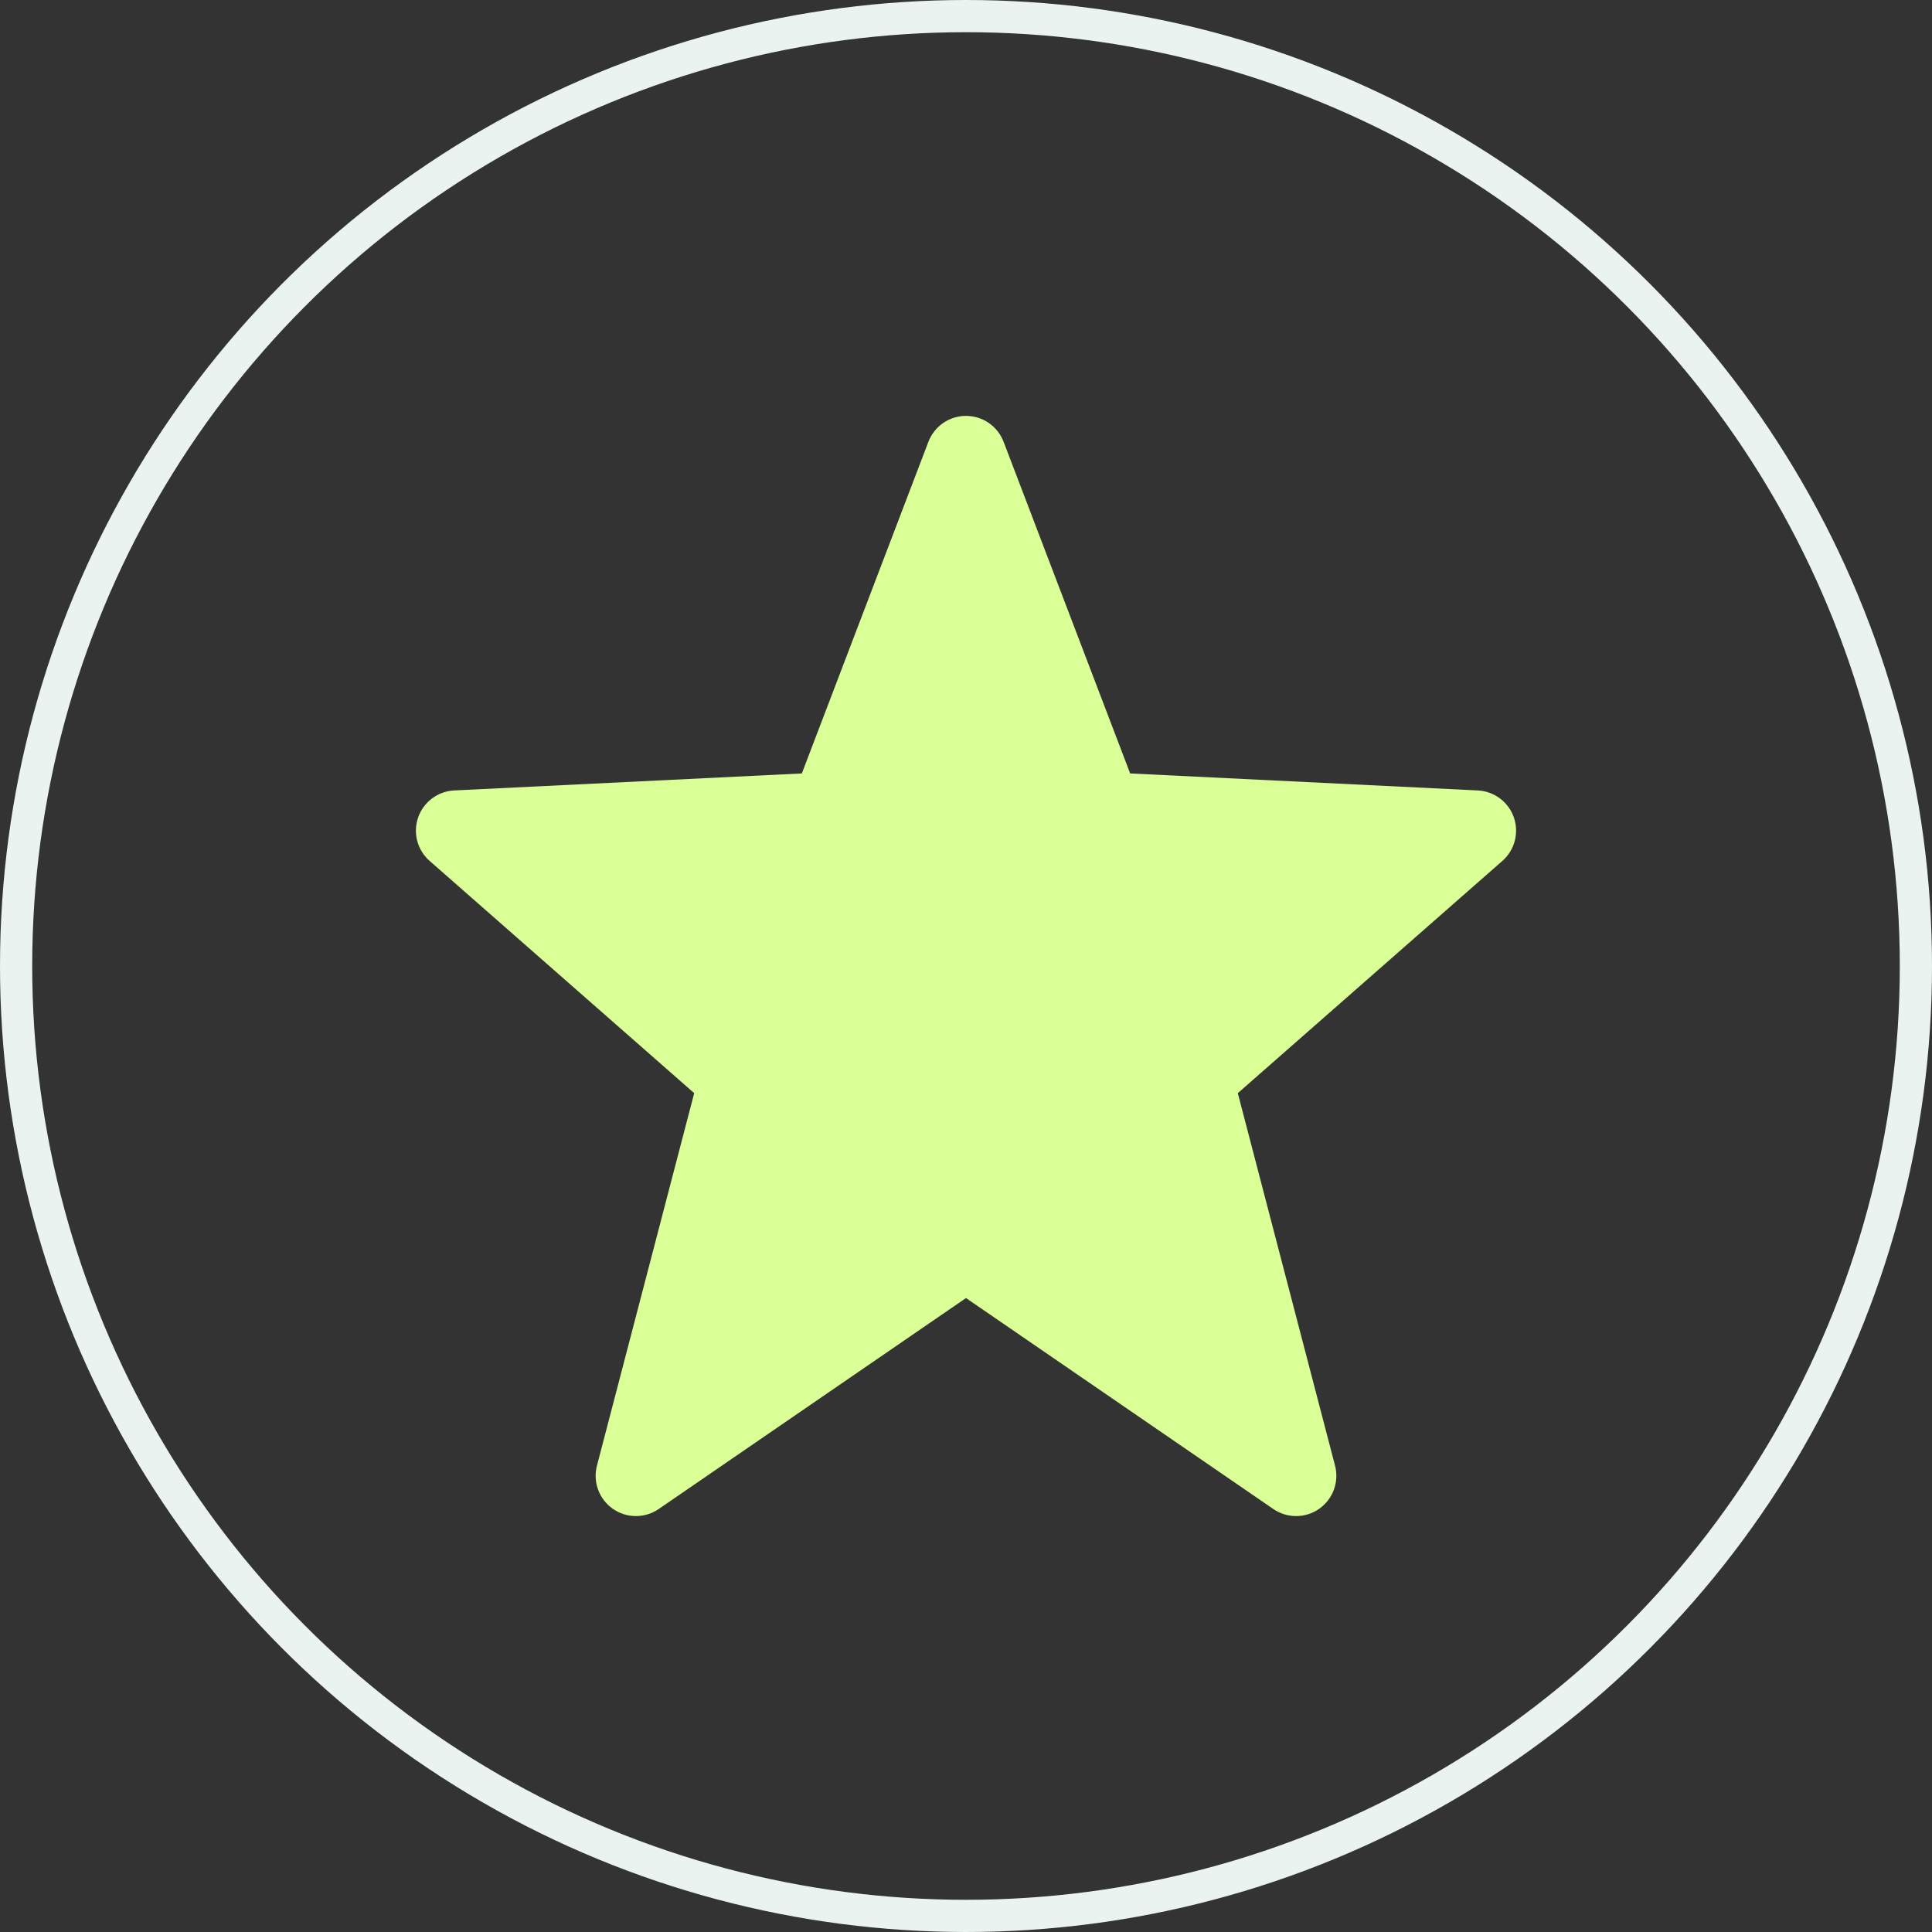 <svg width="60" height="60" viewBox="0 0 60 60" fill="none" xmlns="http://www.w3.org/2000/svg">
<rect x="0" y="0" width="60" height="60" fill="#333333" stroke="none"/>
<circle cx="30" cy="30" r="29.5" stroke="#EAF3EF"/>
<path d="M30 12.916C30.518 12.916 30.983 13.236 31.168 13.721L35.098 24.02L45.894 24.548C46.403 24.573 46.846 24.904 47.014 25.385C47.181 25.866 47.041 26.4 46.658 26.736L38.441 33.949L41.461 45.517C41.593 46.022 41.397 46.556 40.97 46.856C40.543 47.156 39.975 47.159 39.544 46.864L30 40.312L20.456 46.864C20.025 47.159 19.457 47.156 19.03 46.856C18.603 46.556 18.407 46.022 18.539 45.517L21.559 33.949L13.342 26.736C12.959 26.4 12.819 25.866 12.986 25.385C13.154 24.904 13.597 24.573 14.106 24.548L24.902 24.02L28.832 13.721C29.017 13.236 29.482 12.916 30 12.916Z" fill="#DAFF97"/>
</svg>
